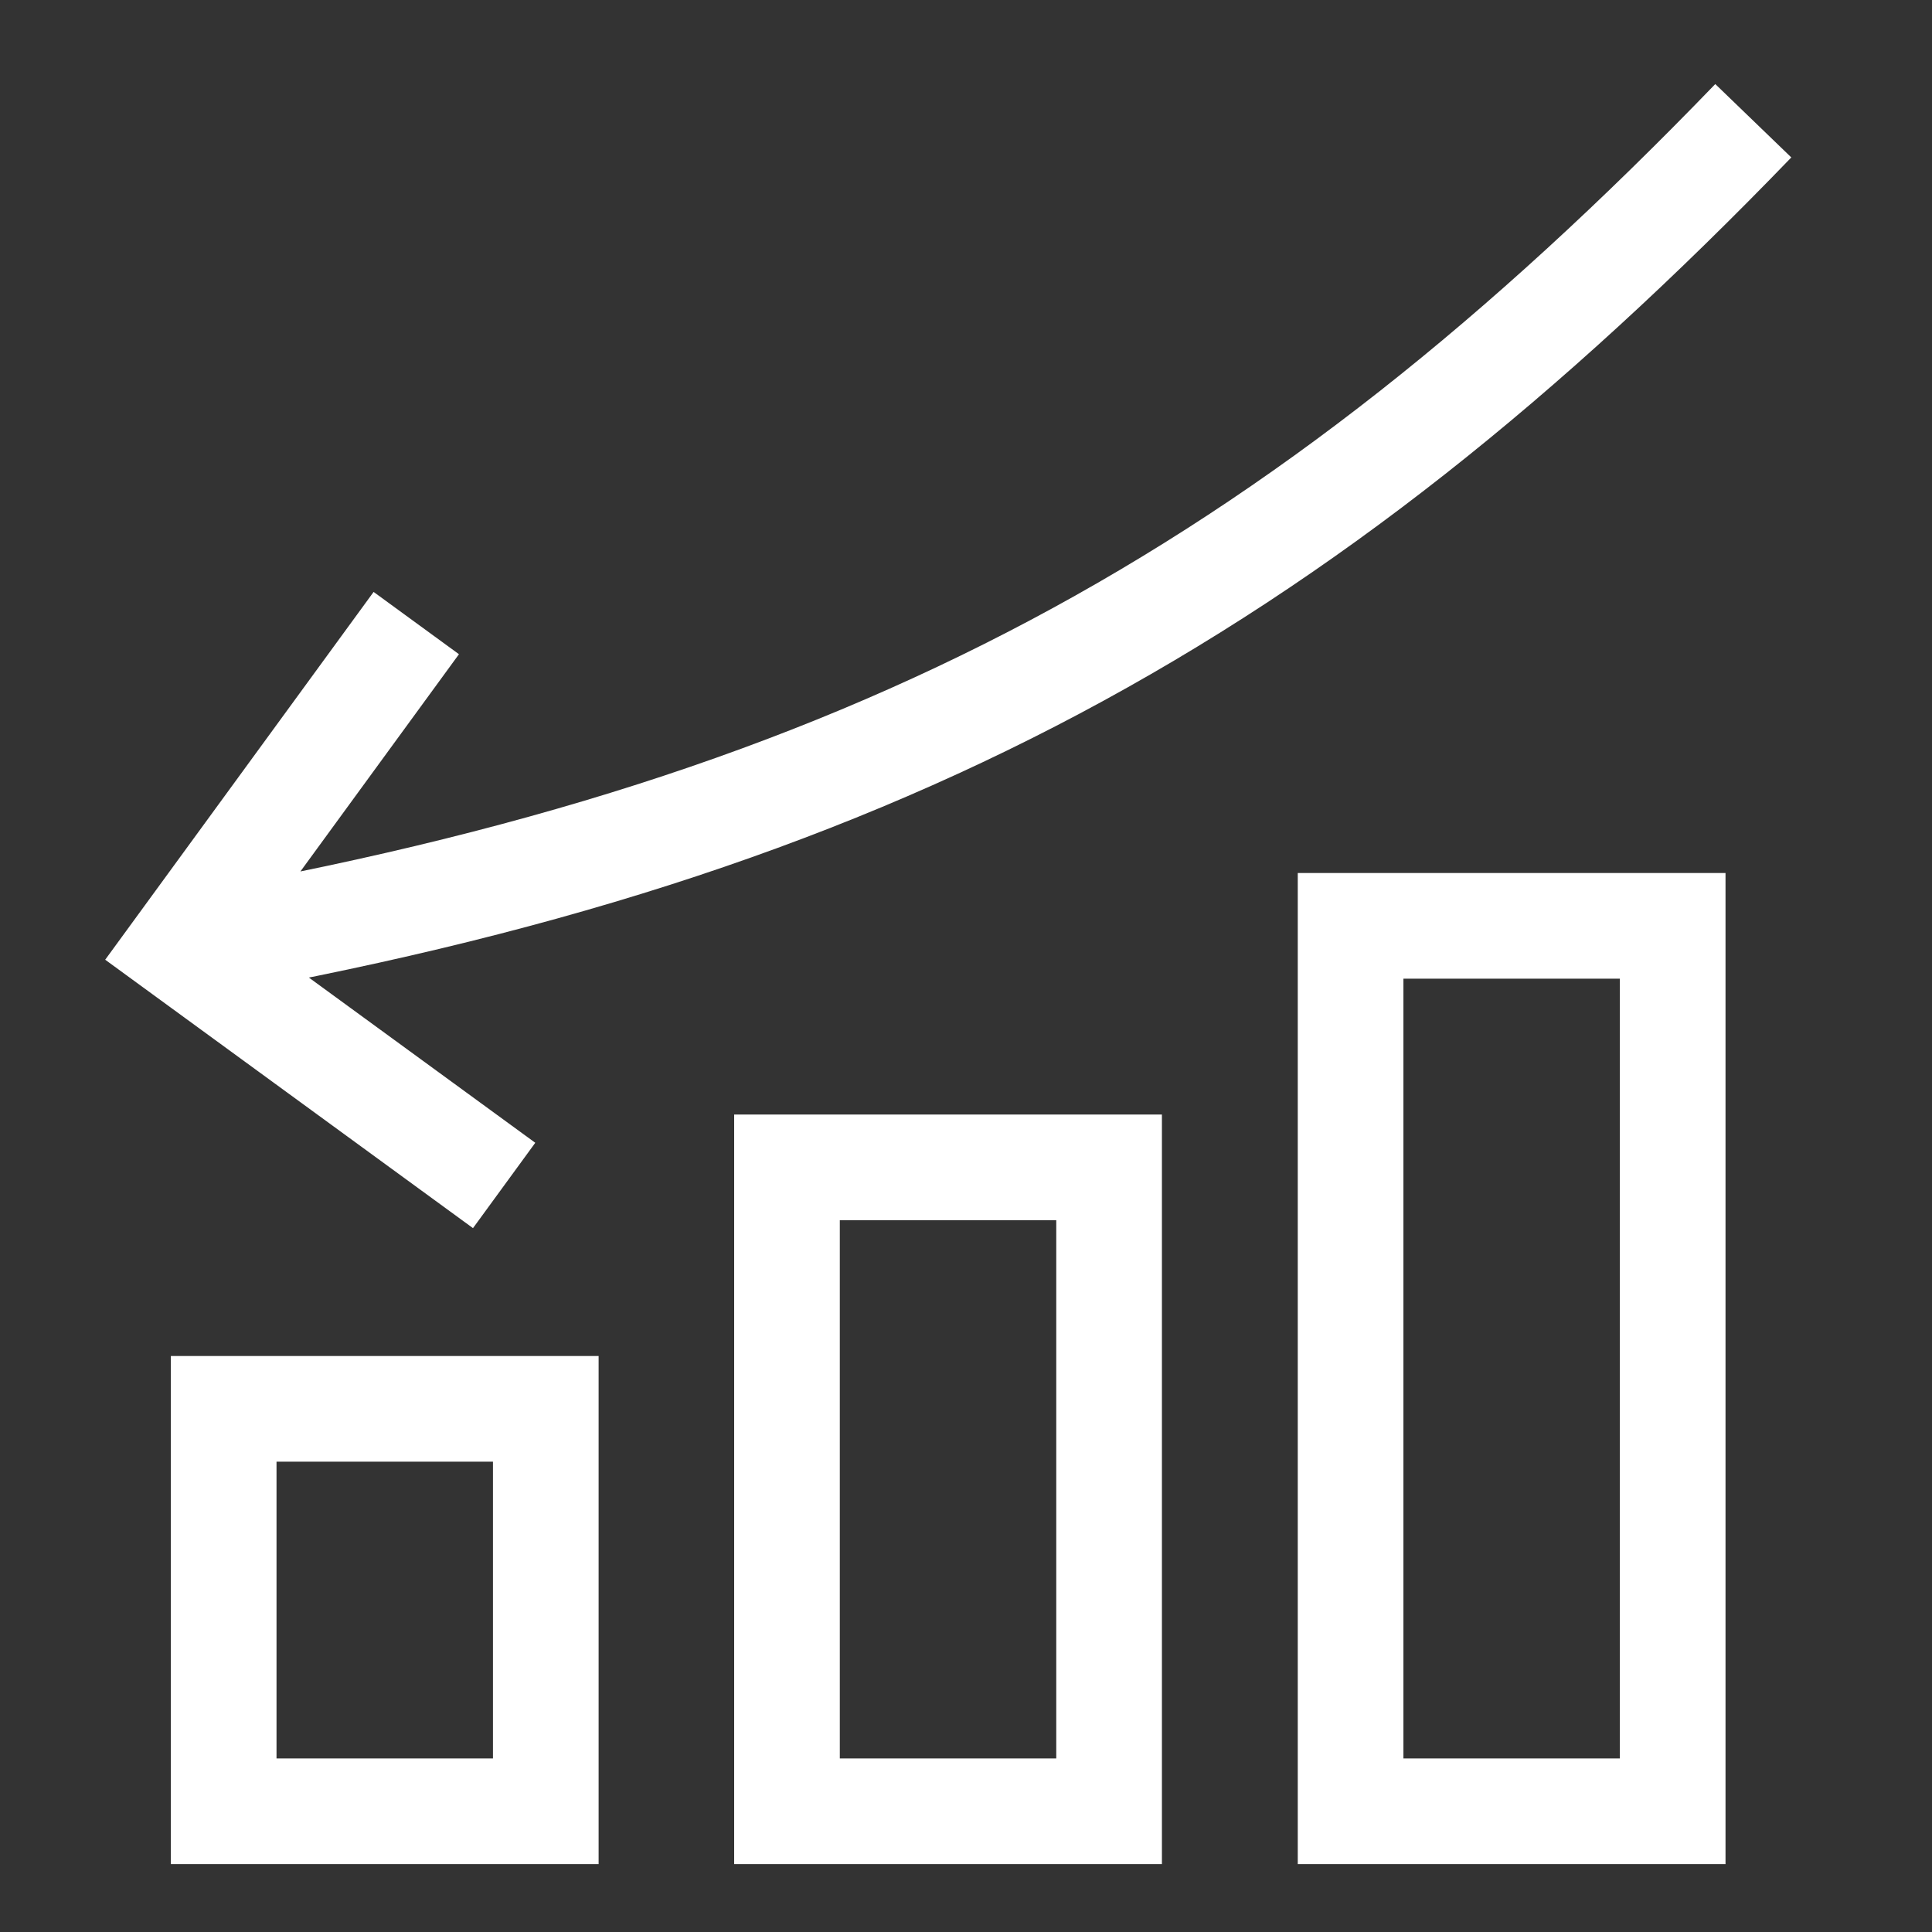 <?xml version="1.0" encoding="UTF-8"?>
<svg xmlns="http://www.w3.org/2000/svg" viewBox="0 0 64 64"><rect x="0" y="0" width="64" height="64" fill="#333333" stroke="none"/><path fill="none" stroke="#000" stroke-miterlimit="10" stroke-width="3.5" d="M58.08 4C42.94 19.69 28.91 27.42 5.93 31.41m7.86-10.77L5.93 31.41l10.77 7.86m1.38 7.4H7.41V60h10.67zm18.66-8H26.07V60h10.67zm18.67-8H44.74V60h10.67z" style="stroke: #ffffff;"/></svg>
